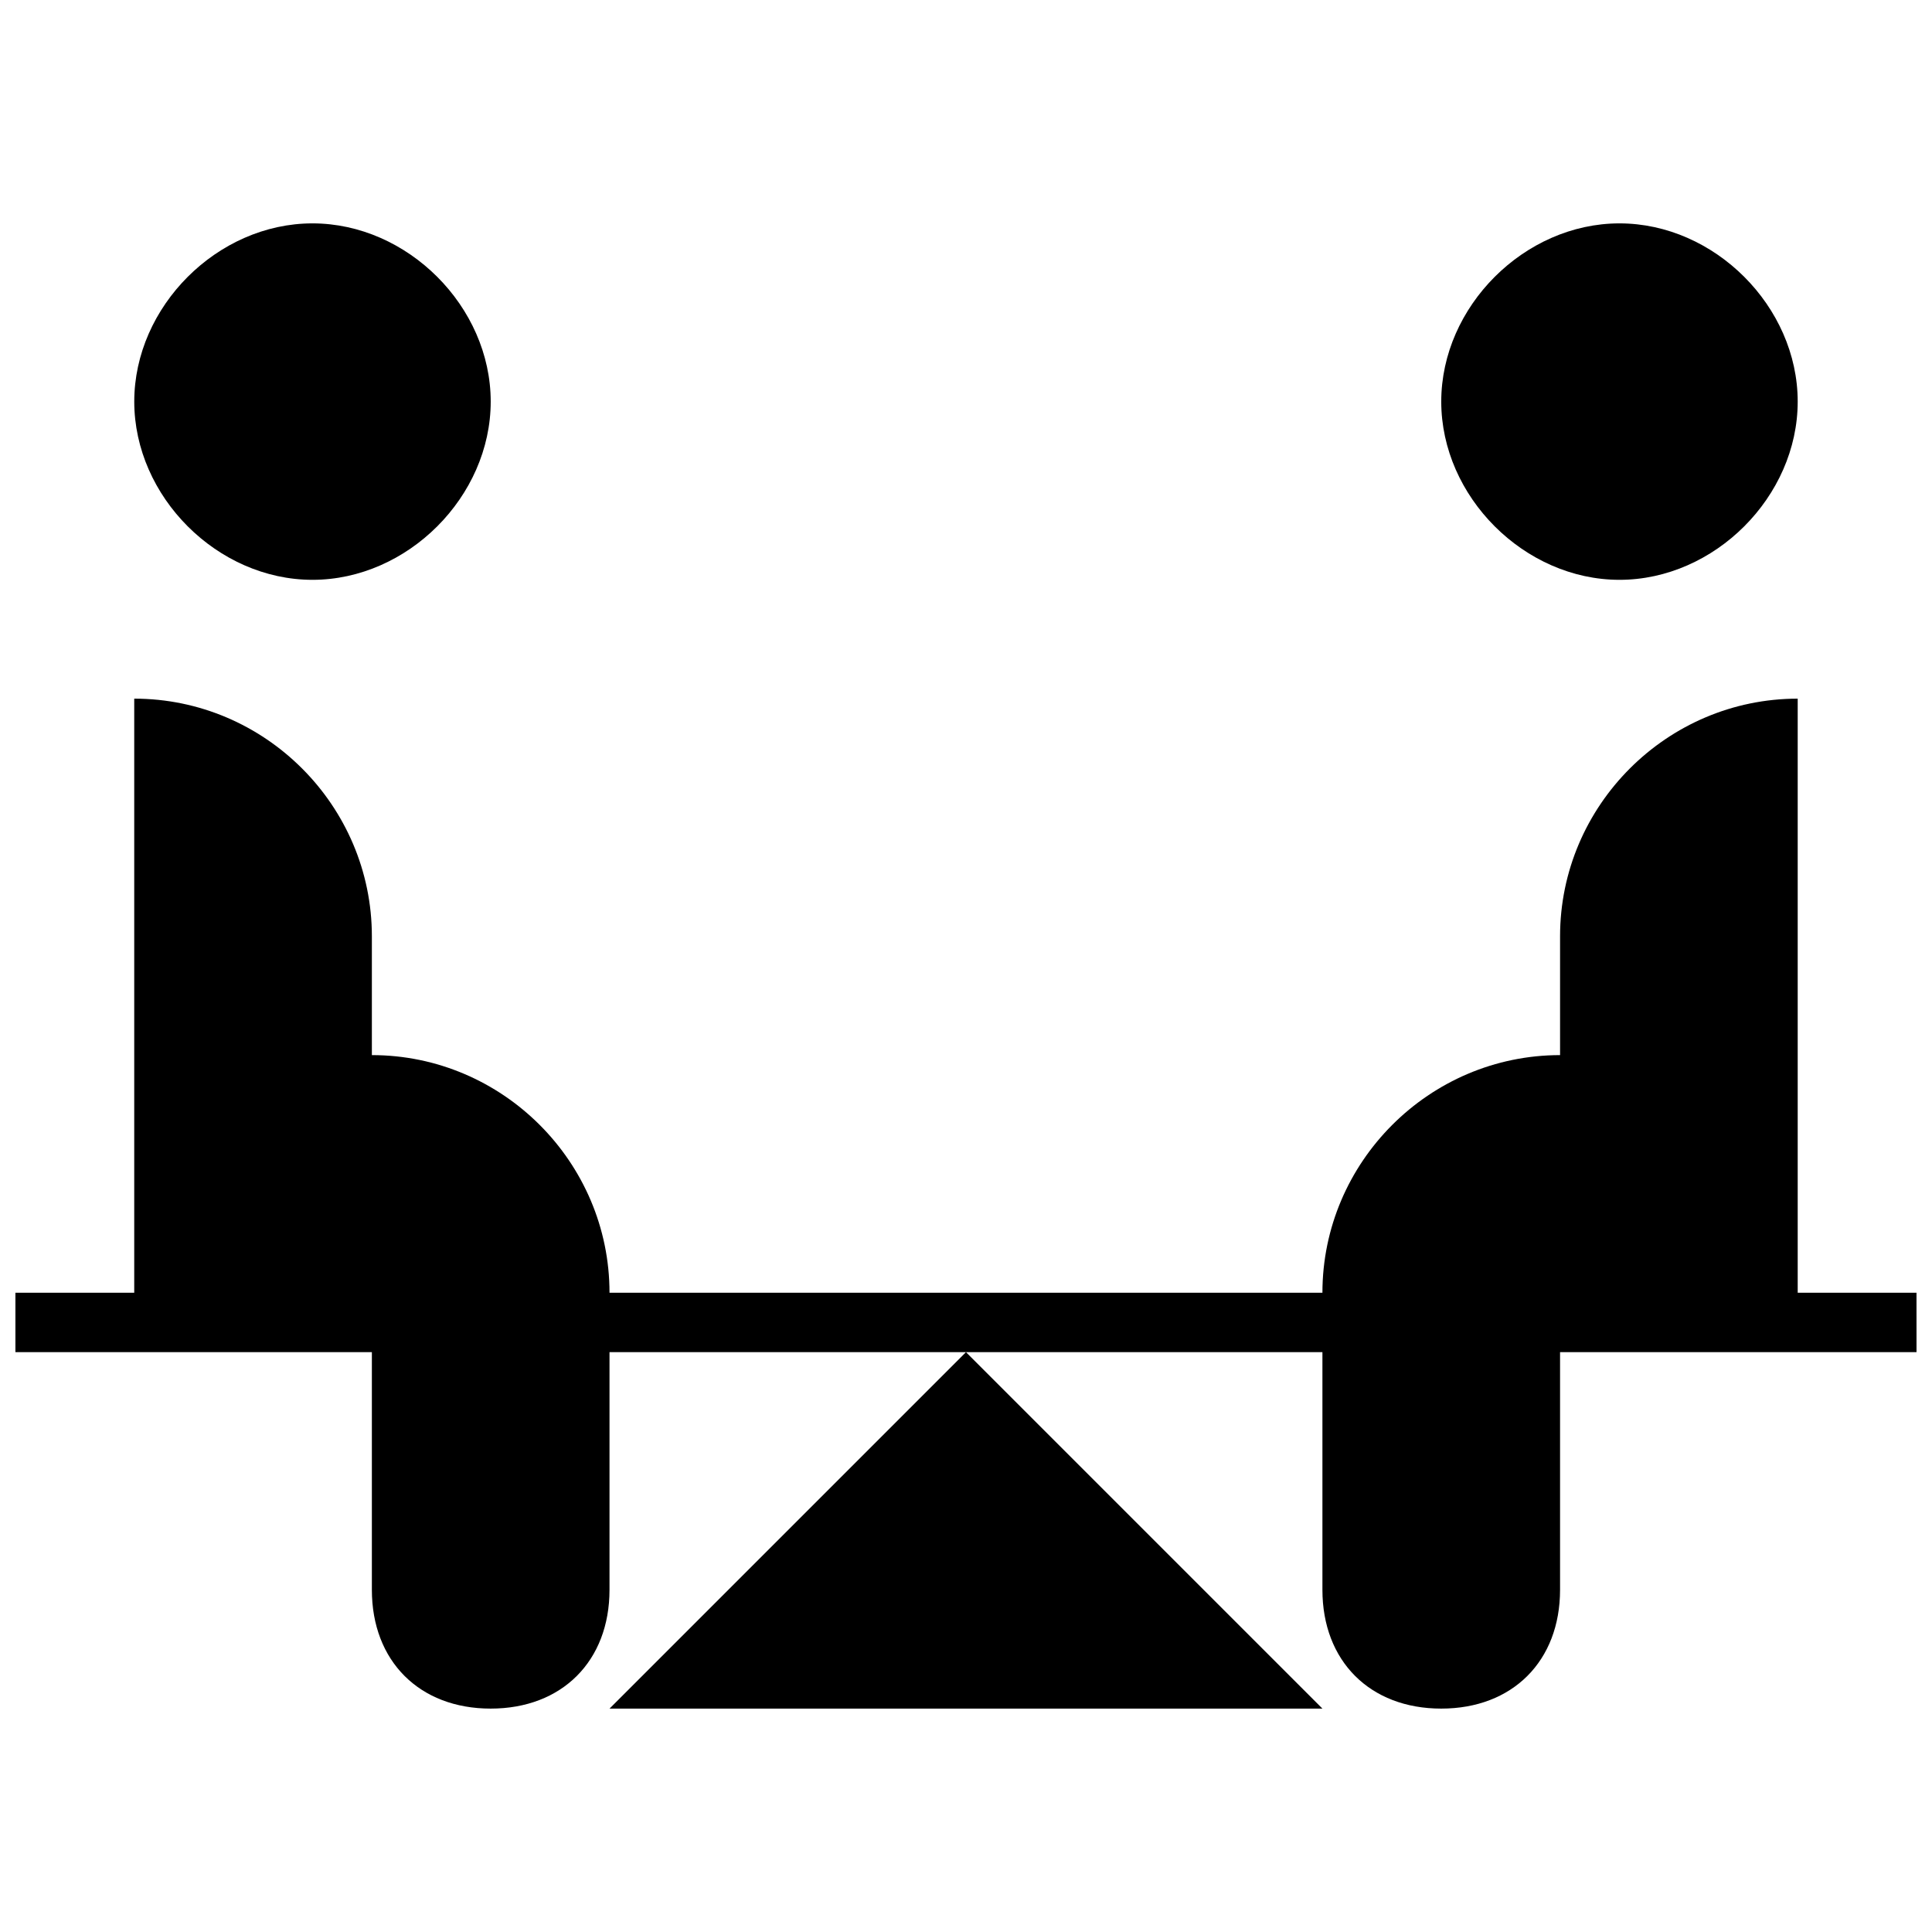<?xml version="1.0" encoding="UTF-8"?>
<!-- Uploaded to: ICON Repo, www.iconrepo.com, Generator: ICON Repo Mixer Tools -->
<svg fill="#000000" width="800px" height="800px" version="1.1" viewBox="144 144 512 512" xmlns="http://www.w3.org/2000/svg">
 <path d="m620.41 486.59v-157.44c-34.637 0-62.977 28.34-62.977 62.977v31.488c-34.637 0-62.977 28.34-62.977 62.977h-188.93c0-34.637-28.34-62.977-62.977-62.977v-31.488c0-34.637-28.34-62.977-62.977-62.977v157.44h-31.488v15.742h94.465v62.977c0 18.895 12.594 31.488 31.488 31.488s31.488-12.594 31.488-31.488v-62.977h188.93v62.977c0 18.895 12.594 31.488 31.488 31.488s31.488-12.594 31.488-31.488v-62.977h94.465l-0.004-15.742zm-125.95 110.21-94.465-94.465-94.465 94.465zm-267.65-299.14c25.191 0 47.234-22.043 47.234-47.234 0-25.191-22.043-47.23-47.234-47.23-25.188 0-47.23 22.039-47.23 47.23 0 25.191 22.043 47.234 47.23 47.234zm346.37 0c25.191 0 47.23-22.043 47.23-47.234 0-25.191-22.039-47.23-47.23-47.23s-47.234 22.039-47.234 47.23c0 25.191 22.043 47.234 47.234 47.234z"/>
</svg>